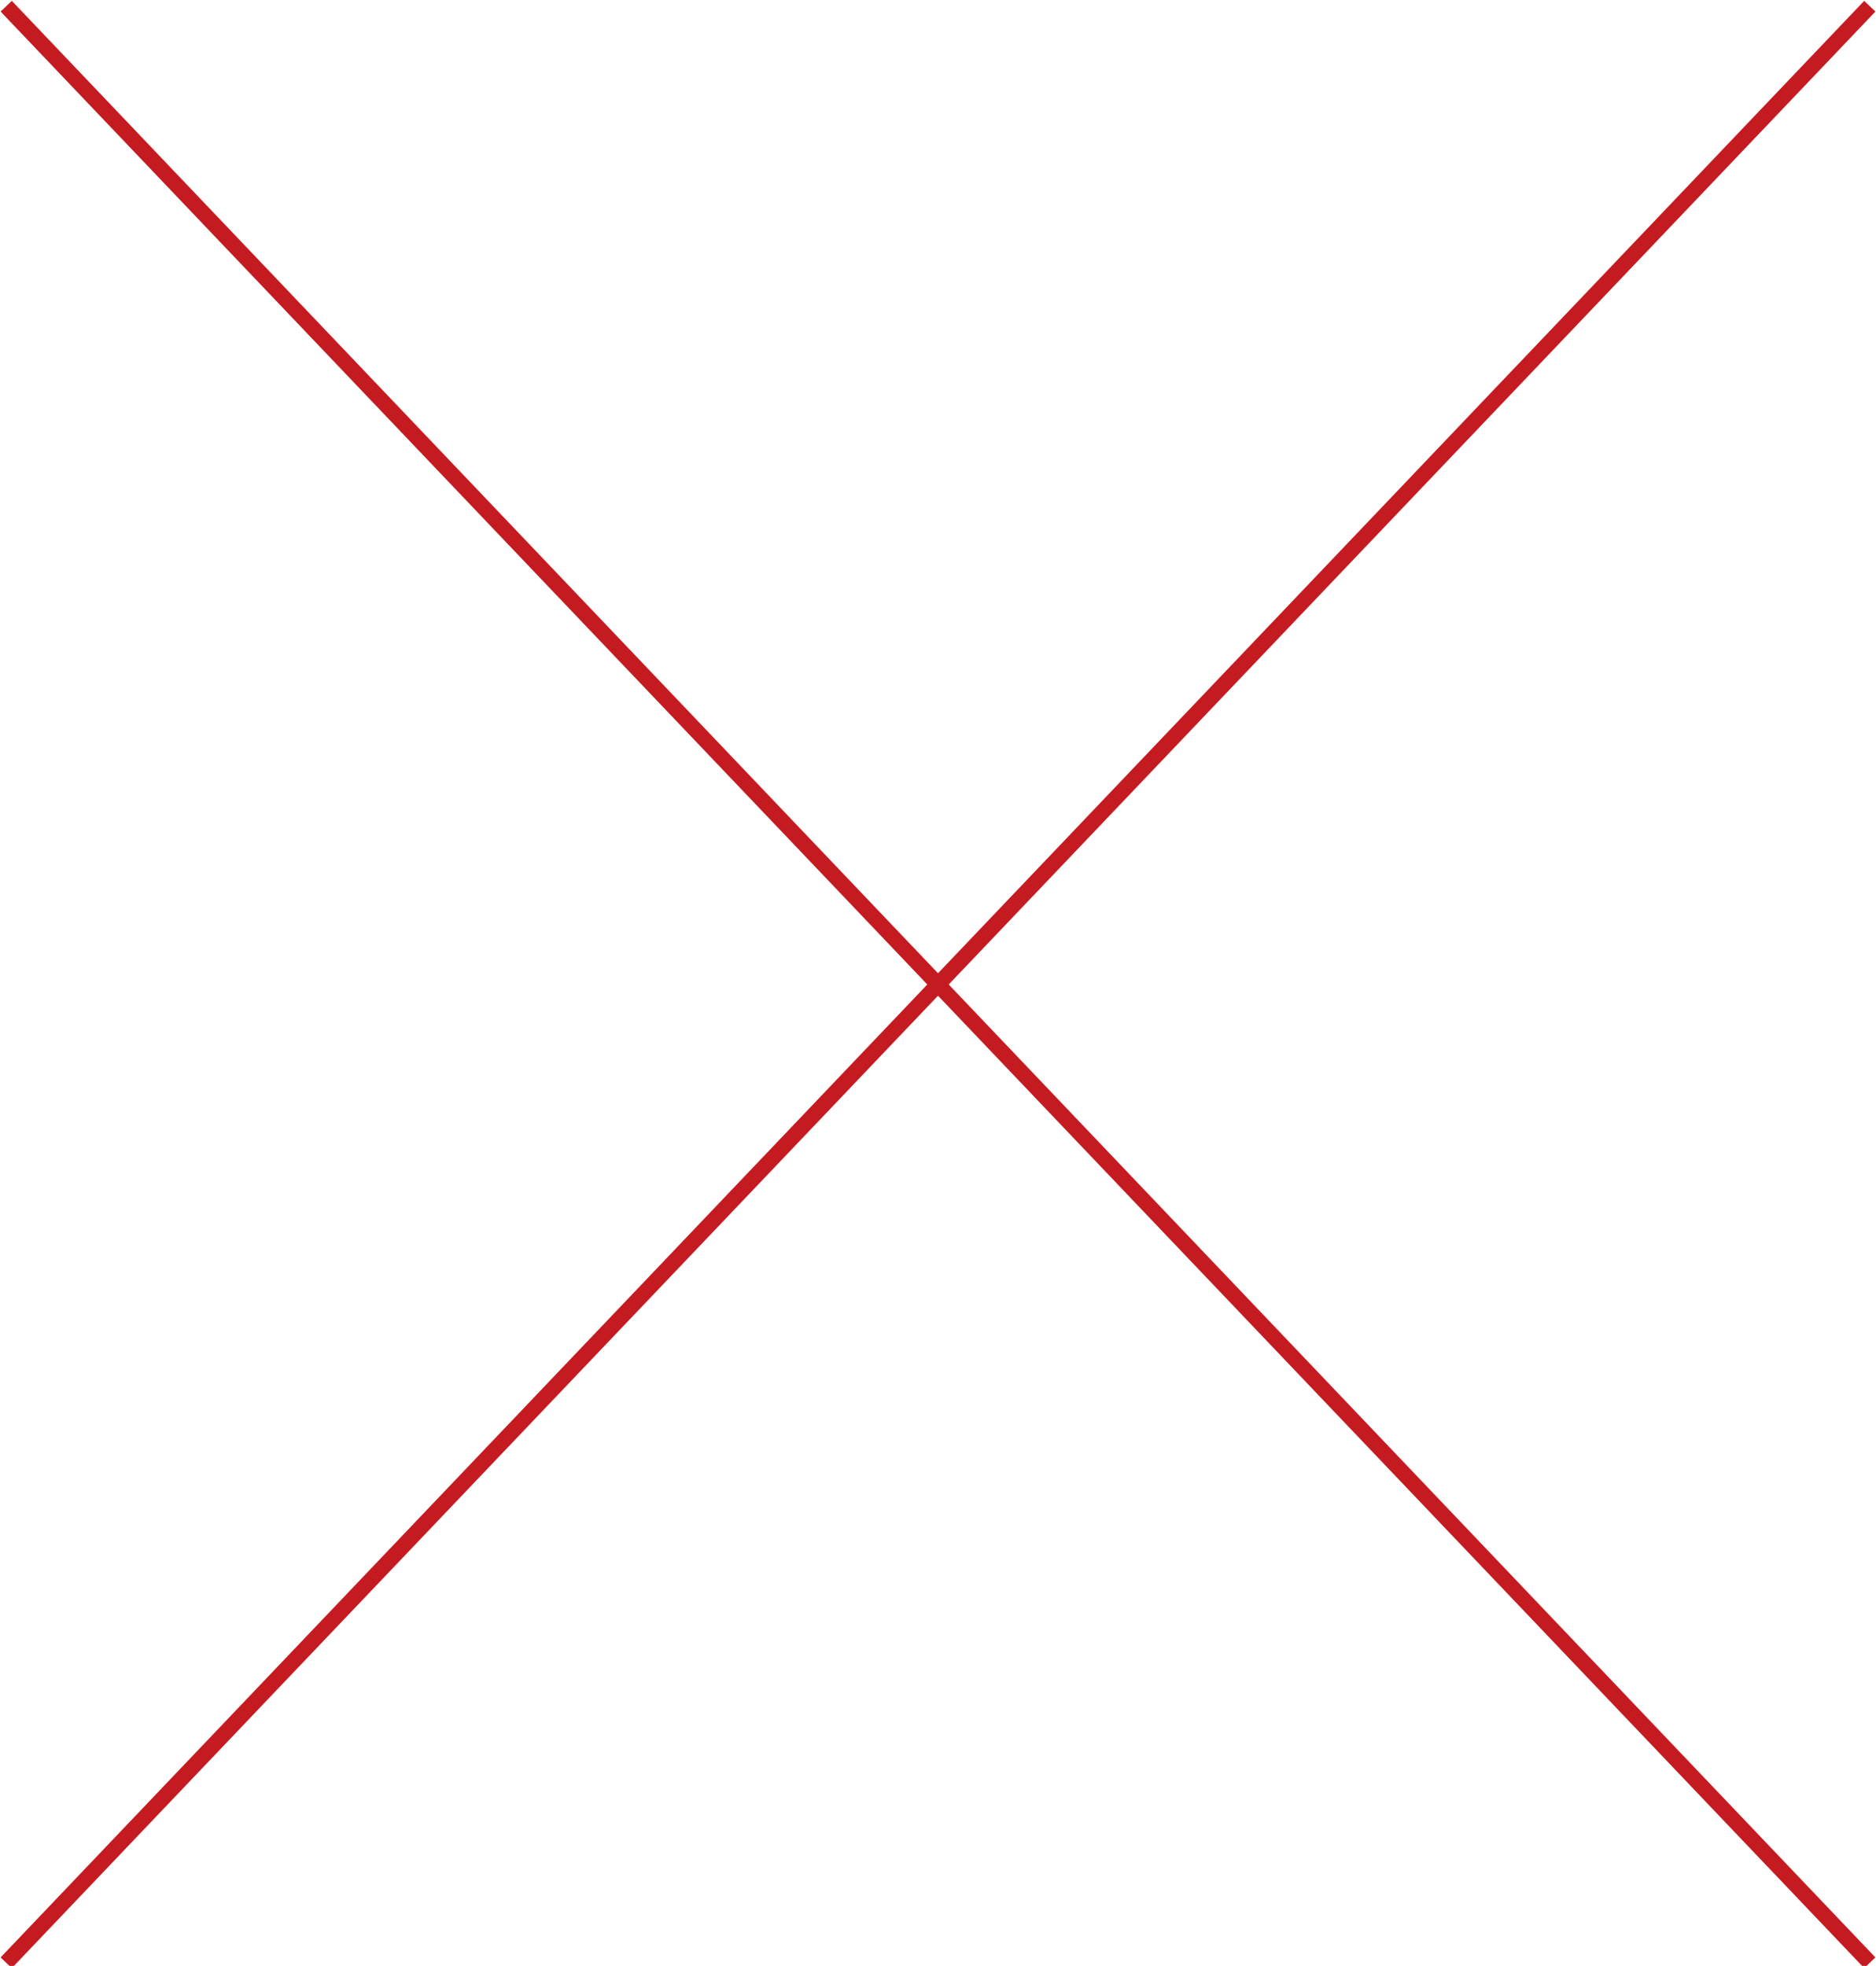 <svg xmlns="http://www.w3.org/2000/svg" width="60.5" height="63.4" viewBox="0 0 60.5 63.4">
  <g>
    <line x1="0.2" y1="0.2" x2="60.3" y2="63.3" style="fill: none;stroke: #c41b21;stroke-miterlimit: 10;stroke-width: 0.5px"/>
    <line x1="60.3" y1="0.2" x2="0.2" y2="63.3" style="fill: none;stroke: #c41b21;stroke-miterlimit: 10;stroke-width: 0.5px"/>
  </g>
</svg>
